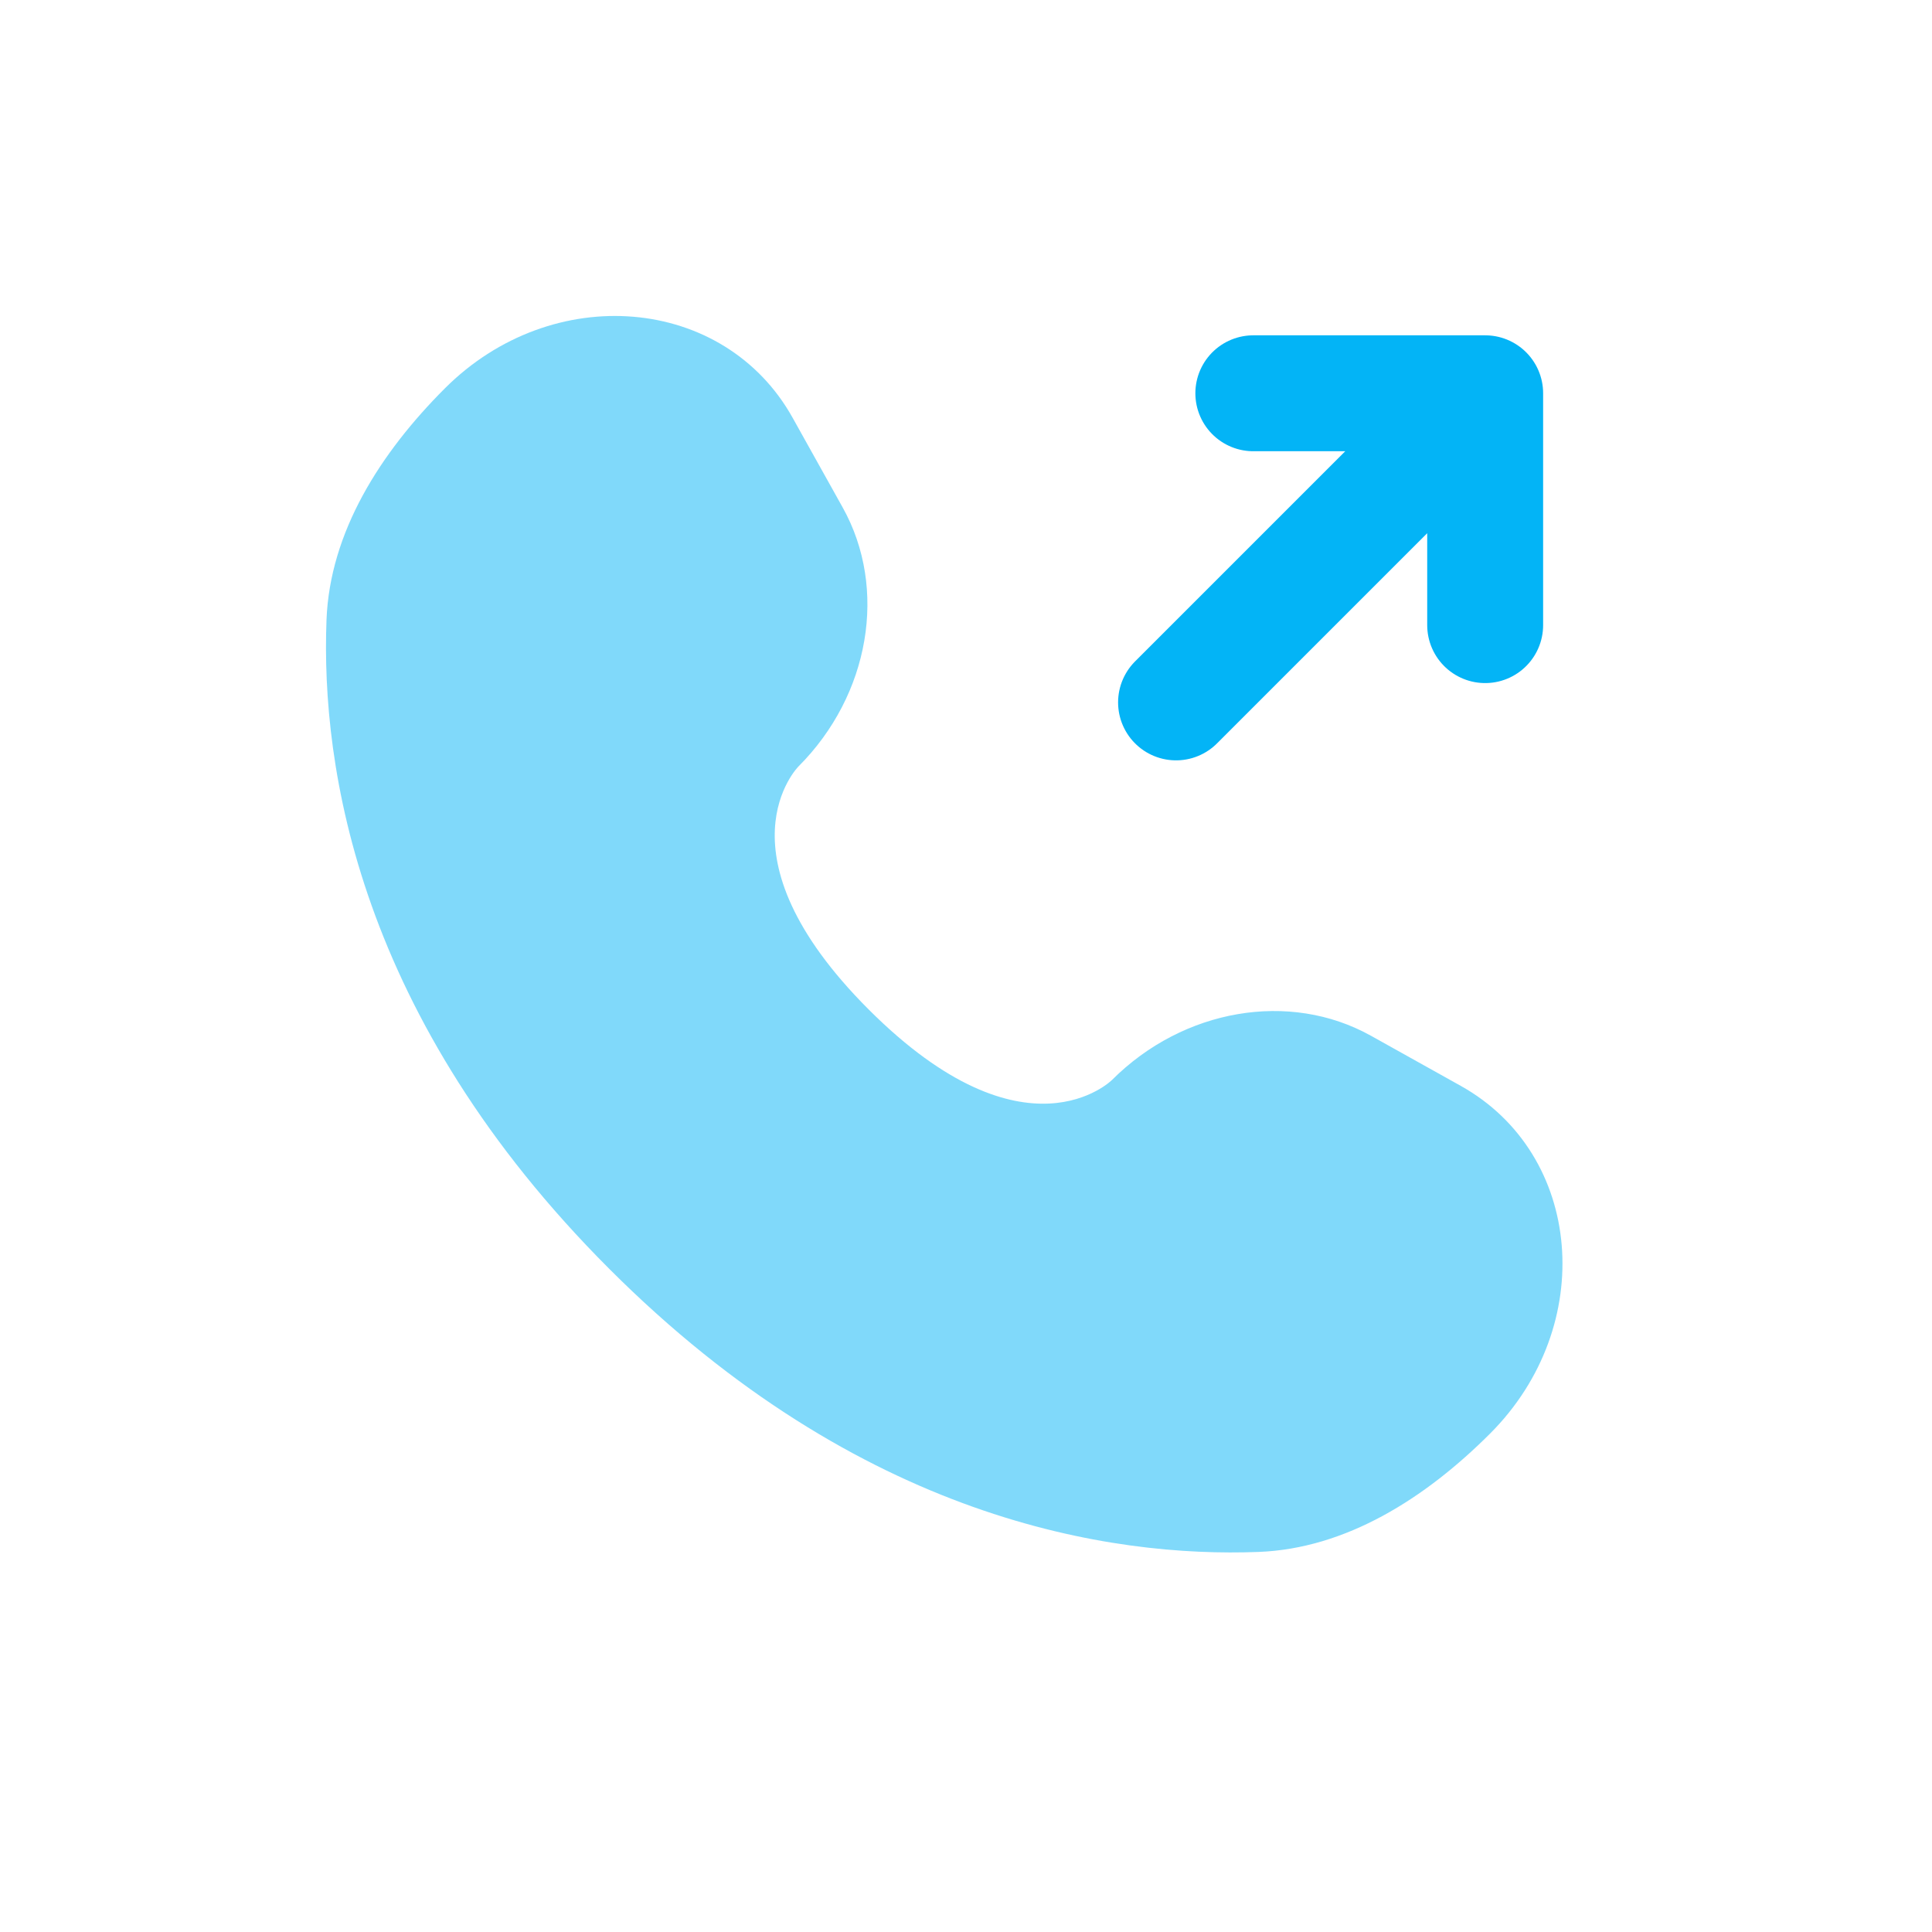 <svg width="25" height="25" viewBox="0 0 25 25" fill="none" xmlns="http://www.w3.org/2000/svg">
<path d="M15.218 9.089L19.218 5.089M19.218 5.089V8.089M19.218 5.089H16.218" stroke="#03B4F6" stroke-width="1.5" stroke-linecap="round" stroke-linejoin="round"/>
<path opacity="0.5" d="M10.256 5.405L10.905 6.568C11.49 7.617 11.255 8.994 10.333 9.917C10.333 9.917 10.333 9.917 10.333 9.917C10.333 9.917 9.214 11.036 11.242 13.064C13.271 15.092 14.389 13.975 14.39 13.974C14.39 13.974 14.39 13.974 14.39 13.974C15.313 13.052 16.689 12.817 17.739 13.402L18.902 14.051C20.487 14.936 20.674 17.158 19.281 18.551C18.444 19.388 17.418 20.039 16.285 20.082C14.377 20.155 11.136 19.672 7.886 16.421C4.635 13.171 4.152 9.93 4.225 8.022C4.268 6.888 4.919 5.863 5.756 5.026C7.149 3.633 9.371 3.82 10.256 5.405Z" fill="#03B4F6"/>
</svg>
